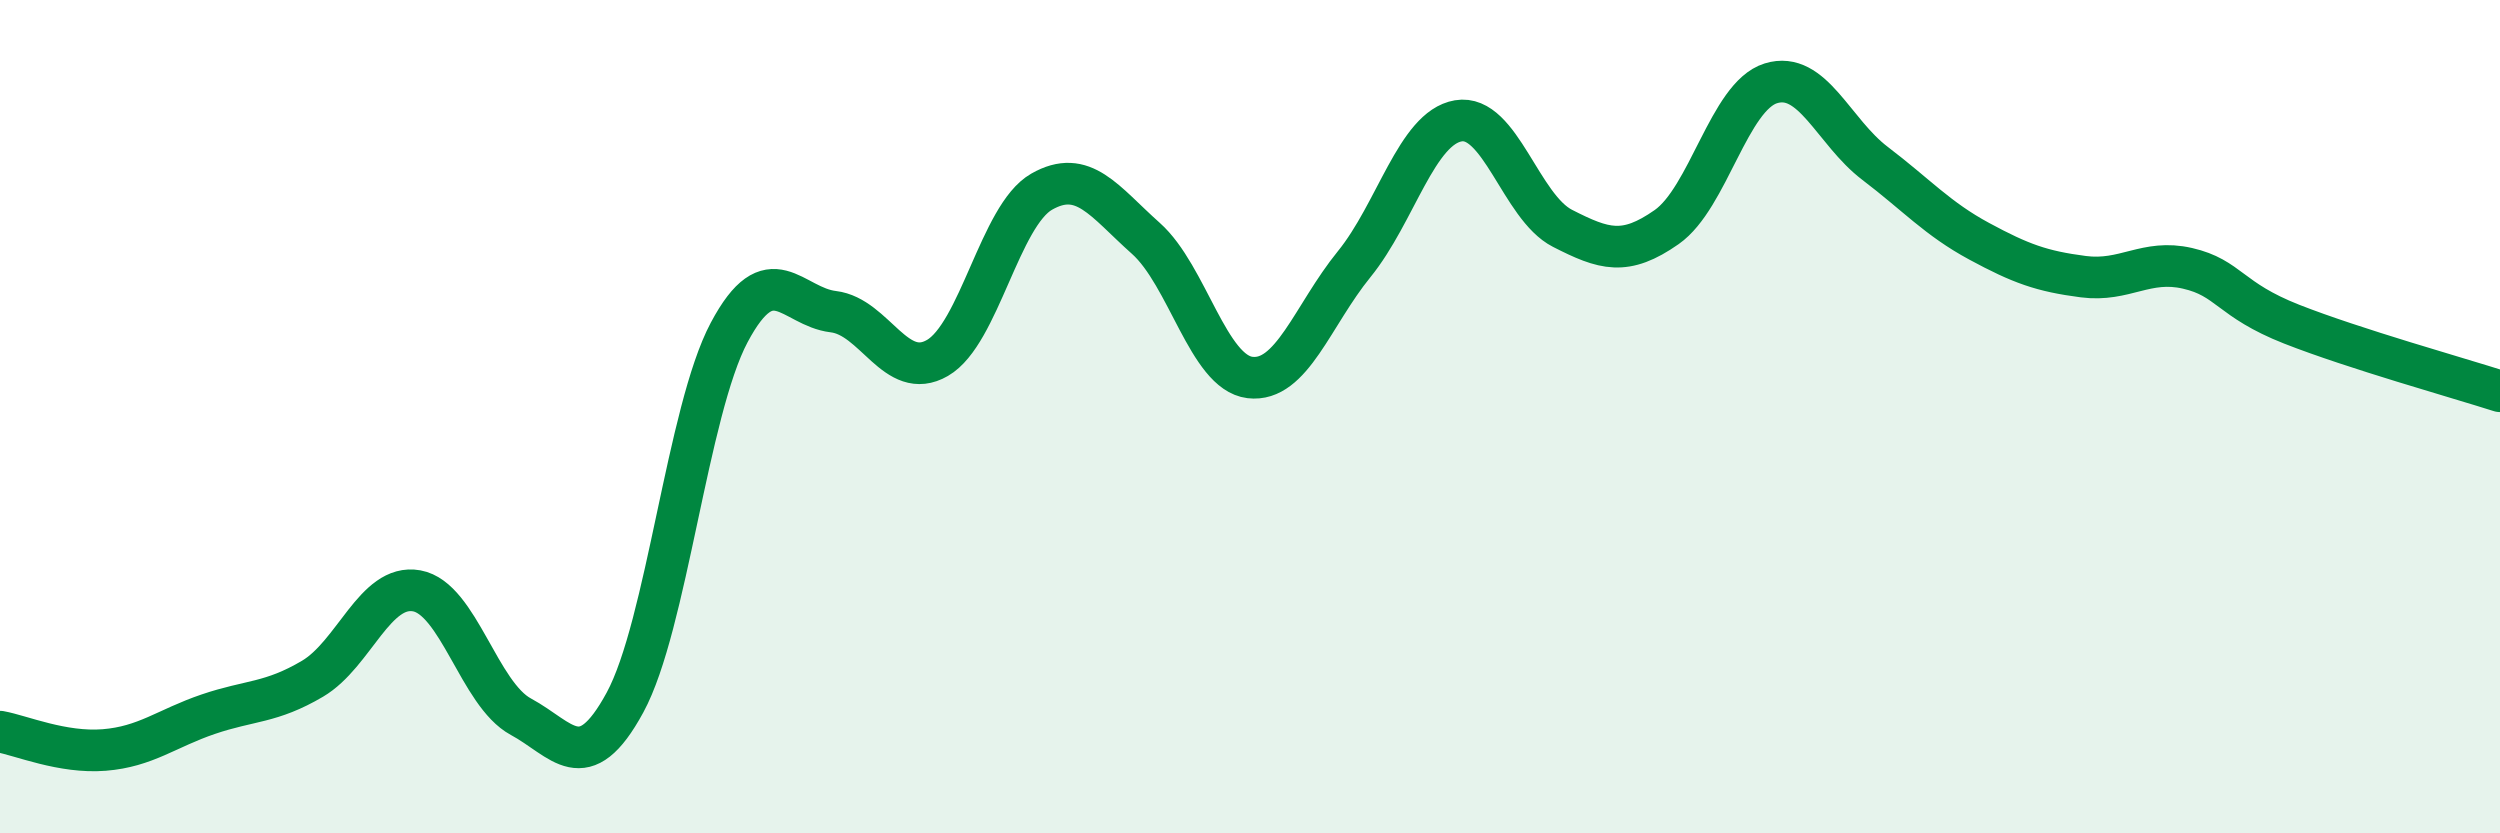 
    <svg width="60" height="20" viewBox="0 0 60 20" xmlns="http://www.w3.org/2000/svg">
      <path
        d="M 0,17.56 C 0.5,17.65 1.5,18.08 2.5,18 C 3.5,17.92 4,17.48 5,17.14 C 6,16.8 6.5,16.88 7.5,16.29 C 8.5,15.7 9,14 10,14.18 C 11,14.36 11.5,16.66 12.5,17.2 C 13.5,17.74 14,18.7 15,16.86 C 16,15.02 16.5,9.86 17.5,7.98 C 18.5,6.1 19,7.36 20,7.48 C 21,7.6 21.5,9.17 22.5,8.59 C 23.5,8.01 24,5.17 25,4.6 C 26,4.03 26.5,4.83 27.5,5.72 C 28.5,6.61 29,8.94 30,9.06 C 31,9.18 31.5,7.57 32.5,6.34 C 33.5,5.11 34,3.07 35,2.9 C 36,2.73 36.5,4.97 37.5,5.48 C 38.5,5.99 39,6.15 40,5.45 C 41,4.75 41.5,2.31 42.5,2 C 43.5,1.69 44,3.16 45,3.92 C 46,4.68 46.5,5.25 47.5,5.79 C 48.5,6.33 49,6.51 50,6.64 C 51,6.77 51.5,6.21 52.5,6.44 C 53.5,6.67 53.5,7.19 55,7.78 C 56.5,8.37 59,9.07 60,9.39L60 20L0 20Z"
        fill="#008740"
        opacity="0.1"
        stroke-linecap="round"
        stroke-linejoin="round"
      />
      <path
        d="M 0,17.56 C 0.5,17.65 1.5,18.08 2.5,18 C 3.5,17.92 4,17.48 5,17.14 C 6,16.8 6.5,16.88 7.5,16.29 C 8.5,15.7 9,14 10,14.18 C 11,14.36 11.5,16.66 12.5,17.2 C 13.5,17.74 14,18.7 15,16.86 C 16,15.02 16.5,9.86 17.5,7.98 C 18.5,6.1 19,7.36 20,7.48 C 21,7.6 21.5,9.17 22.5,8.59 C 23.5,8.01 24,5.17 25,4.6 C 26,4.03 26.5,4.83 27.5,5.72 C 28.5,6.61 29,8.94 30,9.06 C 31,9.18 31.5,7.57 32.5,6.34 C 33.5,5.11 34,3.07 35,2.9 C 36,2.73 36.5,4.97 37.5,5.48 C 38.5,5.99 39,6.15 40,5.45 C 41,4.75 41.5,2.31 42.5,2 C 43.5,1.69 44,3.16 45,3.92 C 46,4.68 46.5,5.25 47.5,5.79 C 48.5,6.33 49,6.51 50,6.64 C 51,6.77 51.5,6.21 52.5,6.44 C 53.5,6.67 53.5,7.19 55,7.78 C 56.5,8.37 59,9.07 60,9.39"
        stroke="#008740"
        stroke-width="1"
        fill="none"
        stroke-linecap="round"
        stroke-linejoin="round"
      />
    </svg>
  